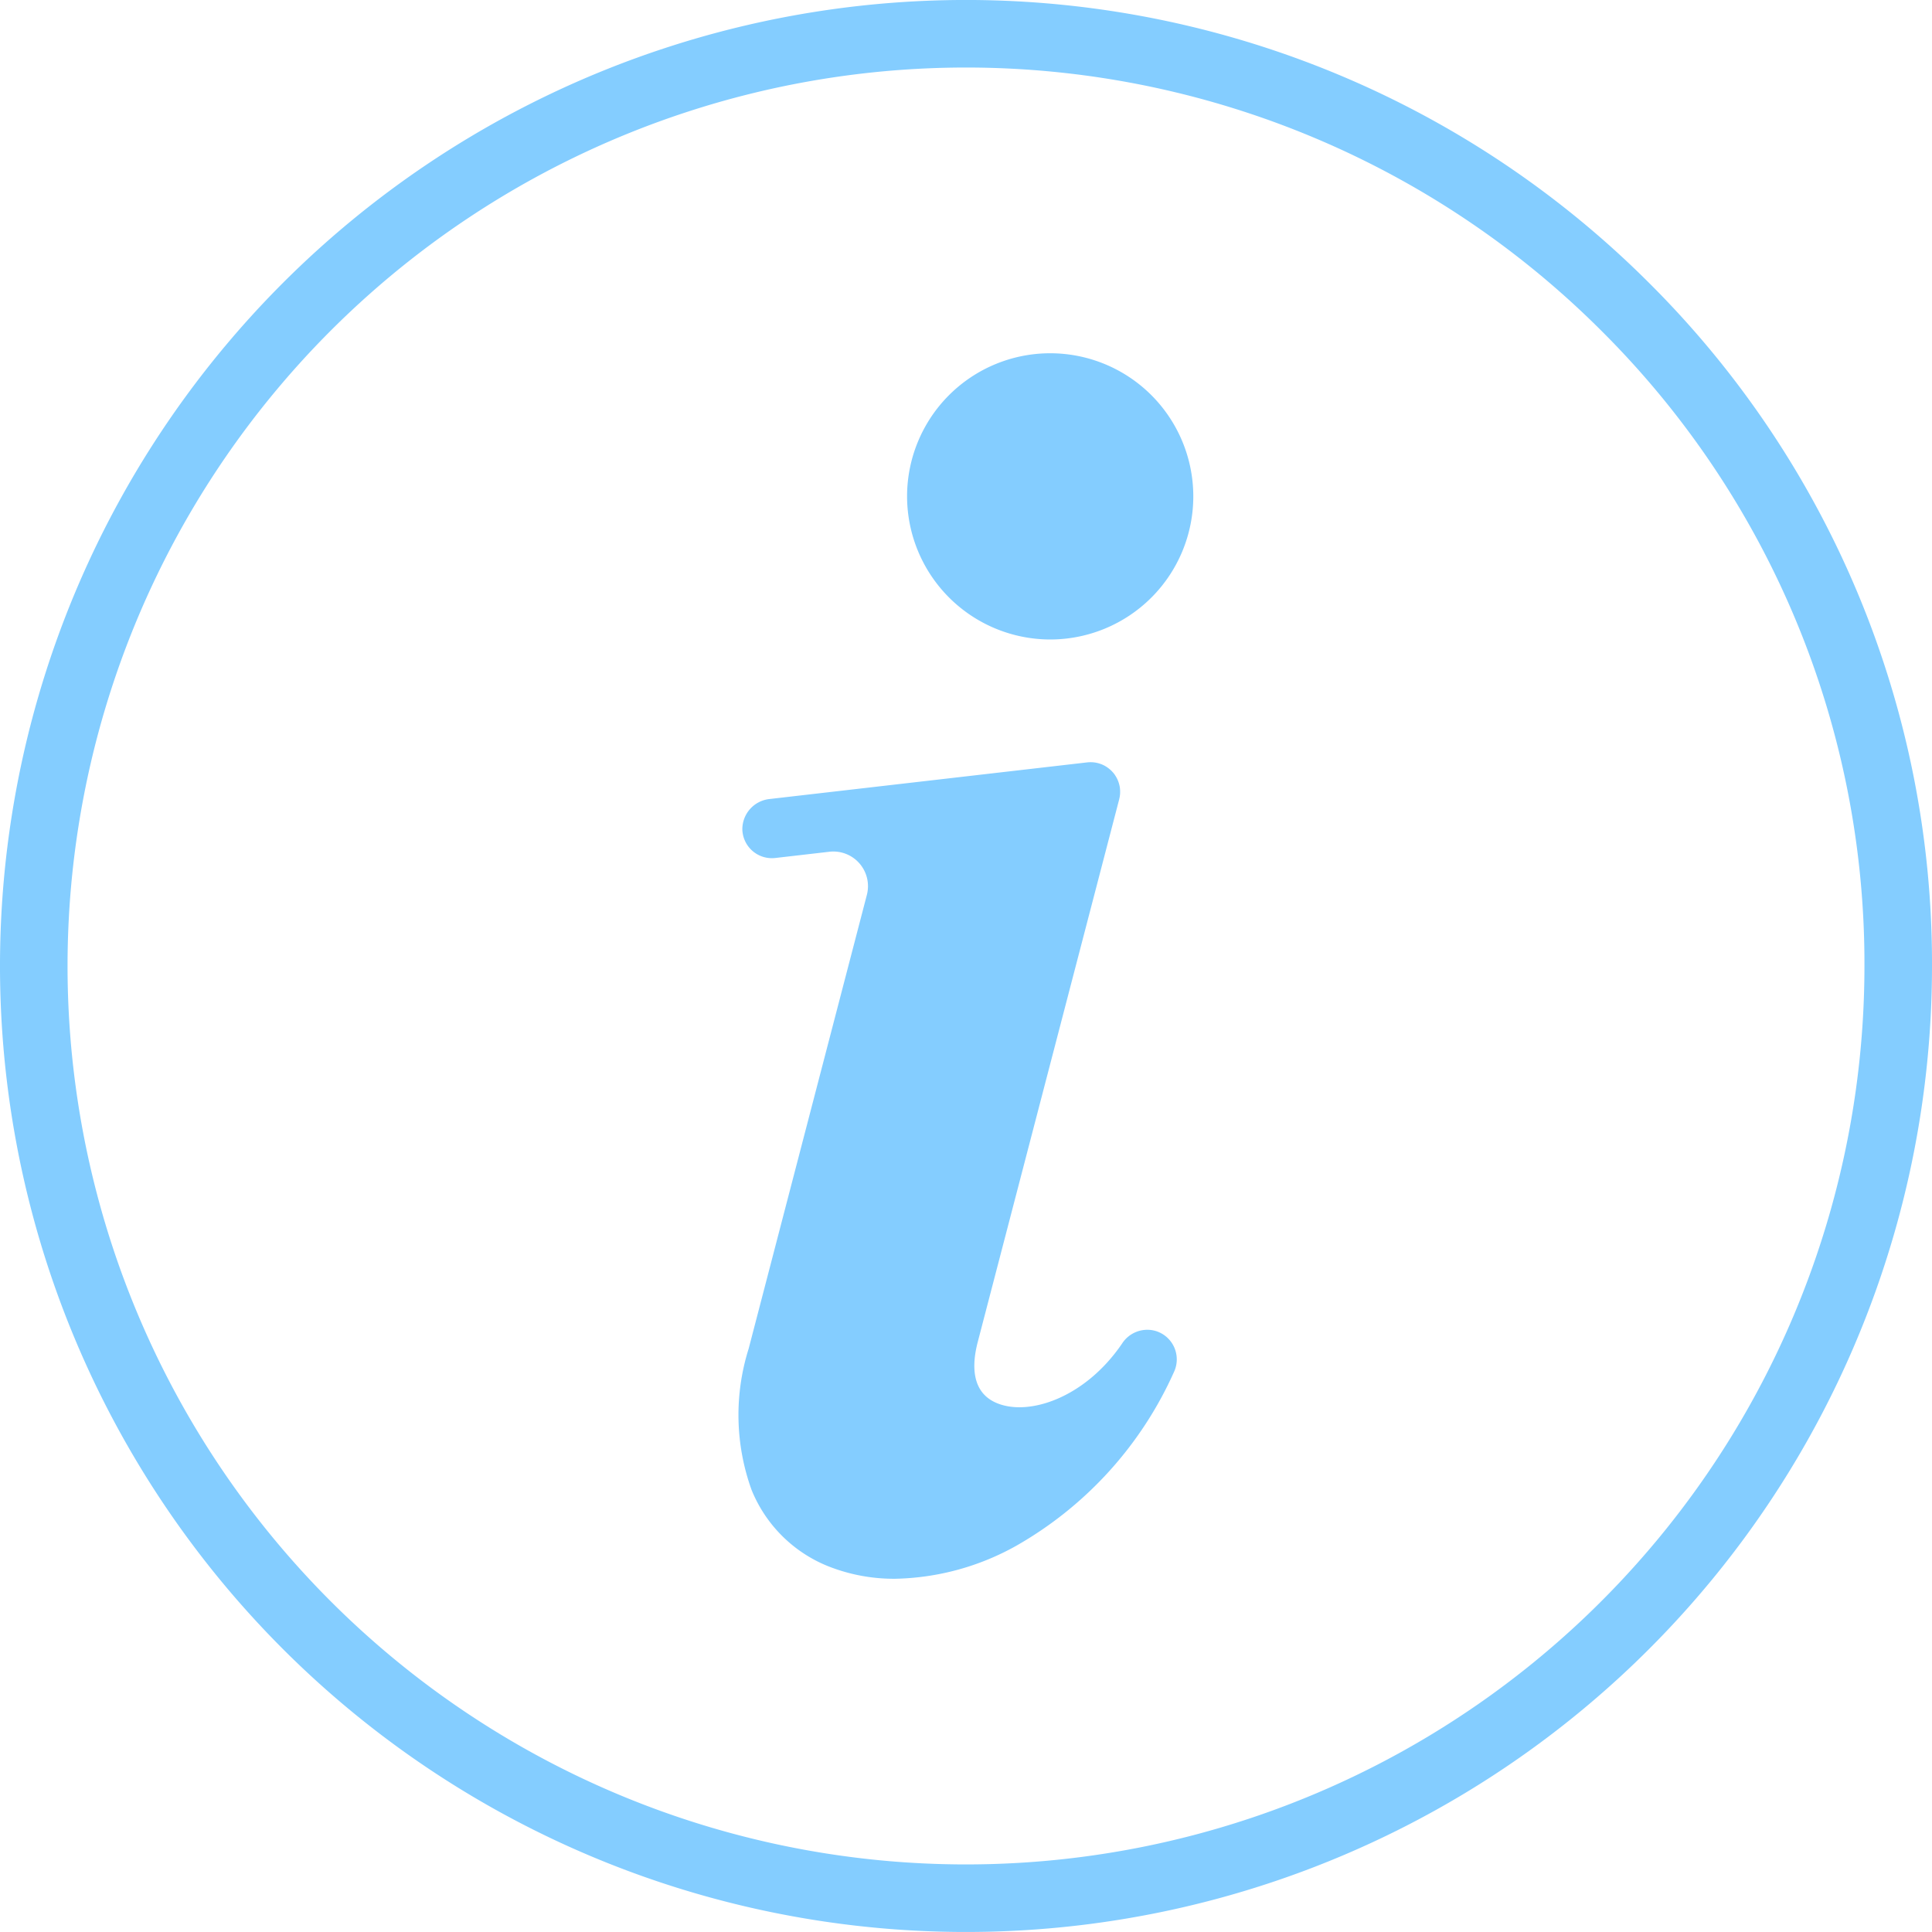 <?xml version="1.0" encoding="UTF-8"?> <svg xmlns="http://www.w3.org/2000/svg" width="114.4" height="114.4" viewBox="0 0 114.4 114.4"><g id="Group_226" data-name="Group 226" transform="translate(-594 -1938.811)"><path id="Path_1183" data-name="Path 1183" d="M278.984,185.158a55.2,55.2,0,1,0,16.167,39.033A54.84,54.84,0,0,0,278.984,185.158Z" transform="translate(411.249 1771.82)" fill="none" stroke="#84cdff" stroke-miterlimit="10" stroke-width="4"></path><g id="Group_225" data-name="Group 225" transform="translate(637.736 1959.73)"><path id="Path_1184" data-name="Path 1184" d="M403.1,402.846a1.778,1.778,0,0,0-1.927.756c-2.209,3.253-5.6,4.352-7.49,3.5-1.473-.663-1.391-2.308-1.064-3.57L401,371.378c0-.01,0-.021.006-.031.012-.05.022-.1.03-.152,0-.018.005-.037.008-.055.006-.049.009-.1.01-.149,0-.018,0-.035,0-.053,0-.059,0-.119-.009-.179,0-.007,0-.014,0-.02v-.005a1.721,1.721,0,0,0-.034-.192c0-.013-.007-.026-.01-.039-.013-.052-.028-.1-.046-.153-.006-.016-.013-.033-.019-.049q-.027-.071-.06-.138l-.023-.046q-.039-.073-.084-.142l-.018-.029a1.733,1.733,0,0,0-.125-.162l0,0-.01-.01a1.773,1.773,0,0,0-.126-.128l-.041-.036q-.056-.048-.116-.092l-.043-.031c-.049-.033-.1-.064-.151-.093l-.014-.008a1.772,1.772,0,0,0-.186-.085l-.018-.006q-.083-.031-.169-.054l-.045-.011q-.074-.018-.151-.029l-.053-.007c-.051-.006-.1-.009-.154-.01l-.048,0a1.75,1.75,0,0,0-.2.011l-18.8,2.168a1.8,1.8,0,0,0-1.616,1.82,1.751,1.751,0,0,0,1.953,1.672l3.2-.369a2.051,2.051,0,0,1,2.22,2.554l-7,26.872a13.065,13.065,0,0,0,.173,8.361,8.179,8.179,0,0,0,4.917,4.662,10.543,10.543,0,0,0,3.579.6,15.26,15.26,0,0,0,7.176-1.953,22.331,22.331,0,0,0,9.341-10.294A1.757,1.757,0,0,0,403.1,402.846Z" transform="translate(-378.464 -344.97)" fill="#84cdff"></path><path id="Path_1185" data-name="Path 1185" d="M433.237,273.751a8.474,8.474,0,1,0-8.477-8.477A8.486,8.486,0,0,0,433.237,273.751Z" transform="translate(-414.785 -256.804)" fill="#84cdff"></path></g></g></svg> 